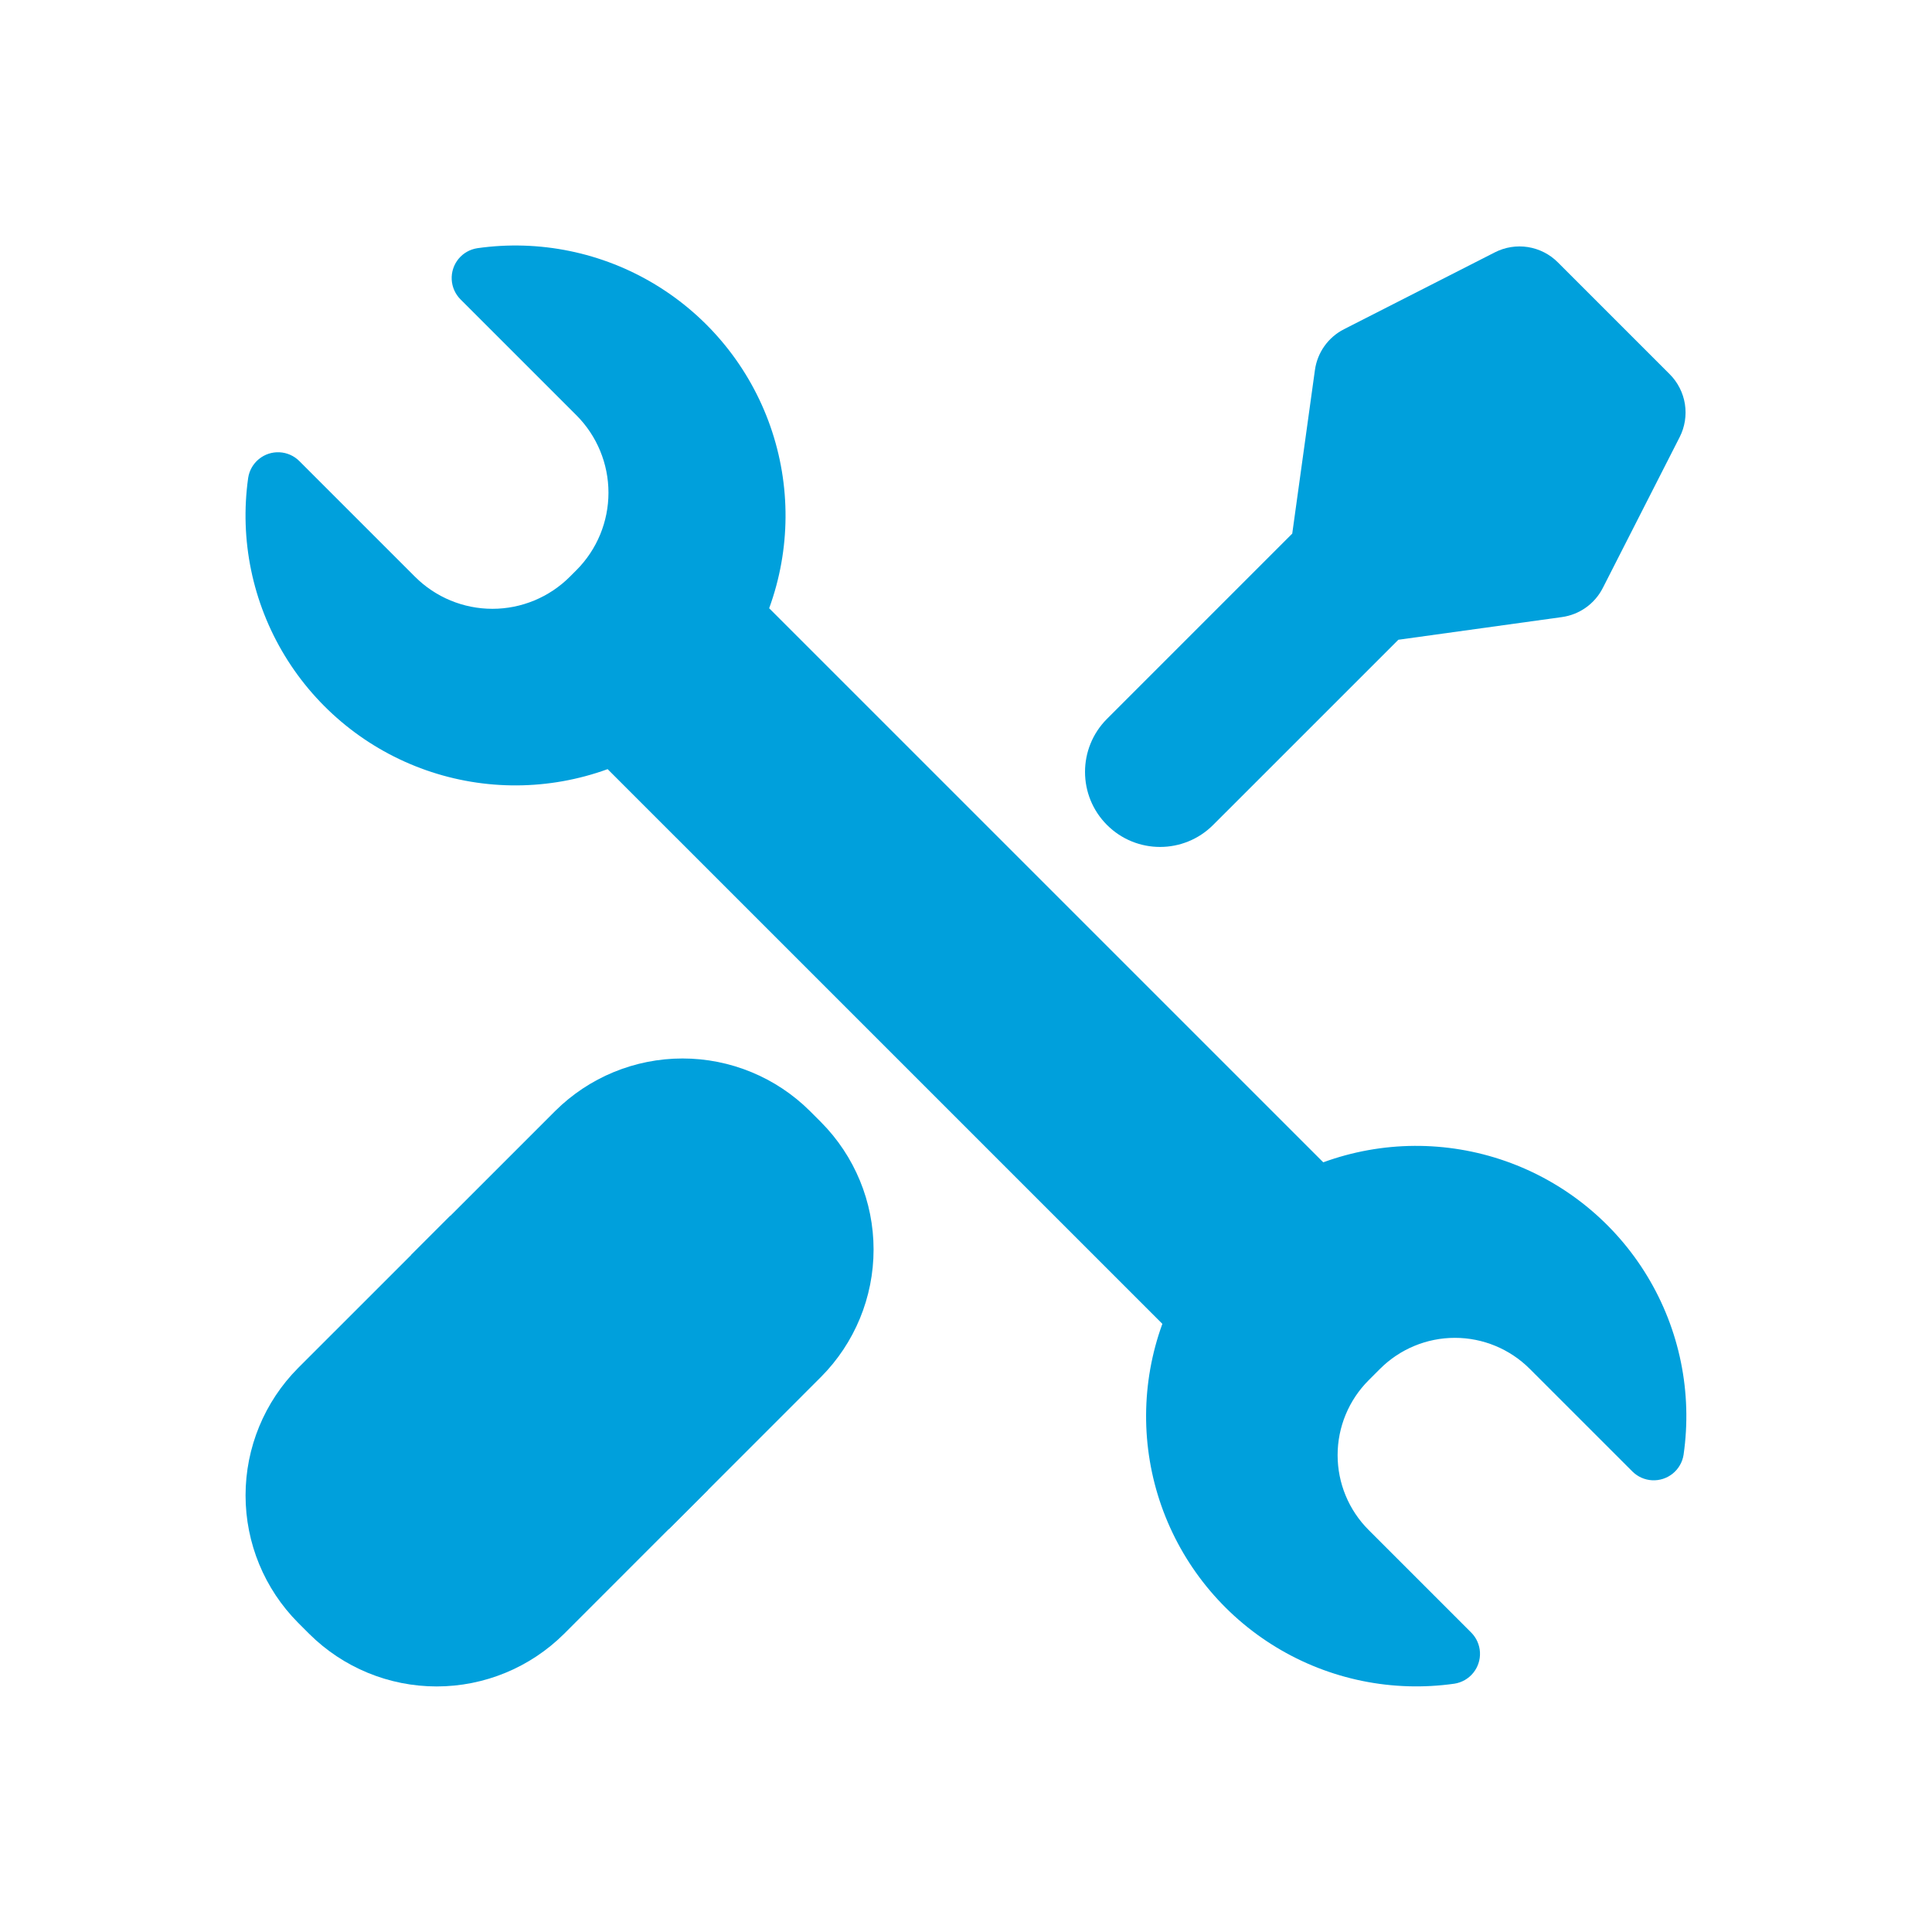 <svg width="118" height="118" viewBox="0 0 118 118" fill="none" xmlns="http://www.w3.org/2000/svg">
<path fill-rule="evenodd" clip-rule="evenodd" d="M43.24 91L35.369 82.631L27.499 74.262L18.206 83.554C16.151 85.621 14.998 88.418 14.998 91.333C14.998 94.248 16.151 97.044 18.206 99.111L18.889 99.794C20.956 101.849 23.753 103.002 26.668 103.002C29.582 103.002 32.379 101.849 34.446 99.794L43.24 91Z" fill="#00A0DC"/>
<path fill-rule="evenodd" clip-rule="evenodd" d="M25.114 76.65L32.984 85.019L40.855 93.389L50.147 84.096C52.202 82.029 53.355 79.233 53.355 76.317C53.355 73.403 52.202 70.606 50.147 68.539L49.465 67.856C47.397 65.801 44.601 64.648 41.686 64.648C38.771 64.648 35.975 65.802 33.908 67.857L25.114 76.65Z" fill="#00A0DC"/>
<path d="M67.612 50.386C69.402 52.176 72.303 52.176 74.093 50.386L85.407 39.074L95.397 37.689C96.47 37.541 97.401 36.877 97.893 35.913L102.588 26.698C102.905 26.075 103.017 25.367 102.908 24.677C102.798 23.986 102.473 23.349 101.979 22.854L95.145 16.02C94.651 15.526 94.013 15.201 93.322 15.091C92.632 14.982 91.925 15.094 91.302 15.412L82.087 20.107C81.122 20.598 80.459 21.53 80.311 22.602L78.926 32.59L67.612 43.905C65.822 45.695 65.822 48.597 67.612 50.386Z" fill="#00A0DC"/>
<path d="M80.82 70.99L46.978 37.15C48.287 33.564 48.312 29.634 47.048 26.032C45.784 22.429 43.31 19.376 40.047 17.394C36.785 15.411 32.935 14.621 29.156 15.159C28.703 15.227 28.293 15.46 28.003 15.814C27.714 16.168 27.566 16.617 27.589 17.074C27.612 17.53 27.804 17.962 28.127 18.286L35.208 25.366C36.46 26.62 37.163 28.321 37.163 30.093C37.163 31.866 36.46 33.566 35.208 34.821L34.804 35.225C33.55 36.479 31.849 37.184 30.076 37.184C28.302 37.184 26.602 36.48 25.348 35.226L18.284 28.162C17.961 27.839 17.529 27.647 17.073 27.624C16.616 27.601 16.167 27.748 15.813 28.038C15.459 28.327 15.225 28.738 15.157 29.19C14.626 32.962 15.418 36.801 17.398 40.055C19.378 43.309 22.424 45.776 26.018 47.039C29.612 48.301 33.532 48.279 37.112 46.977L70.993 80.856C69.689 84.443 69.668 88.372 70.934 91.972C72.201 95.572 74.676 98.622 77.939 100.603C81.202 102.584 85.05 103.372 88.828 102.834C89.28 102.765 89.689 102.531 89.978 102.177C90.267 101.823 90.414 101.374 90.391 100.918C90.368 100.462 90.176 100.03 89.853 99.708L83.591 93.446V93.445C82.378 92.233 81.697 90.589 81.697 88.874C81.697 87.159 82.378 85.515 83.591 84.302L84.288 83.604V83.605C85.501 82.392 87.145 81.711 88.86 81.711C90.575 81.711 92.22 82.392 93.432 83.605L99.701 89.873C100.024 90.195 100.454 90.387 100.91 90.41C101.366 90.433 101.814 90.287 102.168 89.999C102.522 89.711 102.757 89.302 102.827 88.851C103.374 85.066 102.589 81.207 100.606 77.937C98.624 74.666 95.567 72.185 91.958 70.918C88.35 69.651 84.412 69.677 80.82 70.99L80.82 70.99Z" fill="#00A0DC"/>
</svg>
